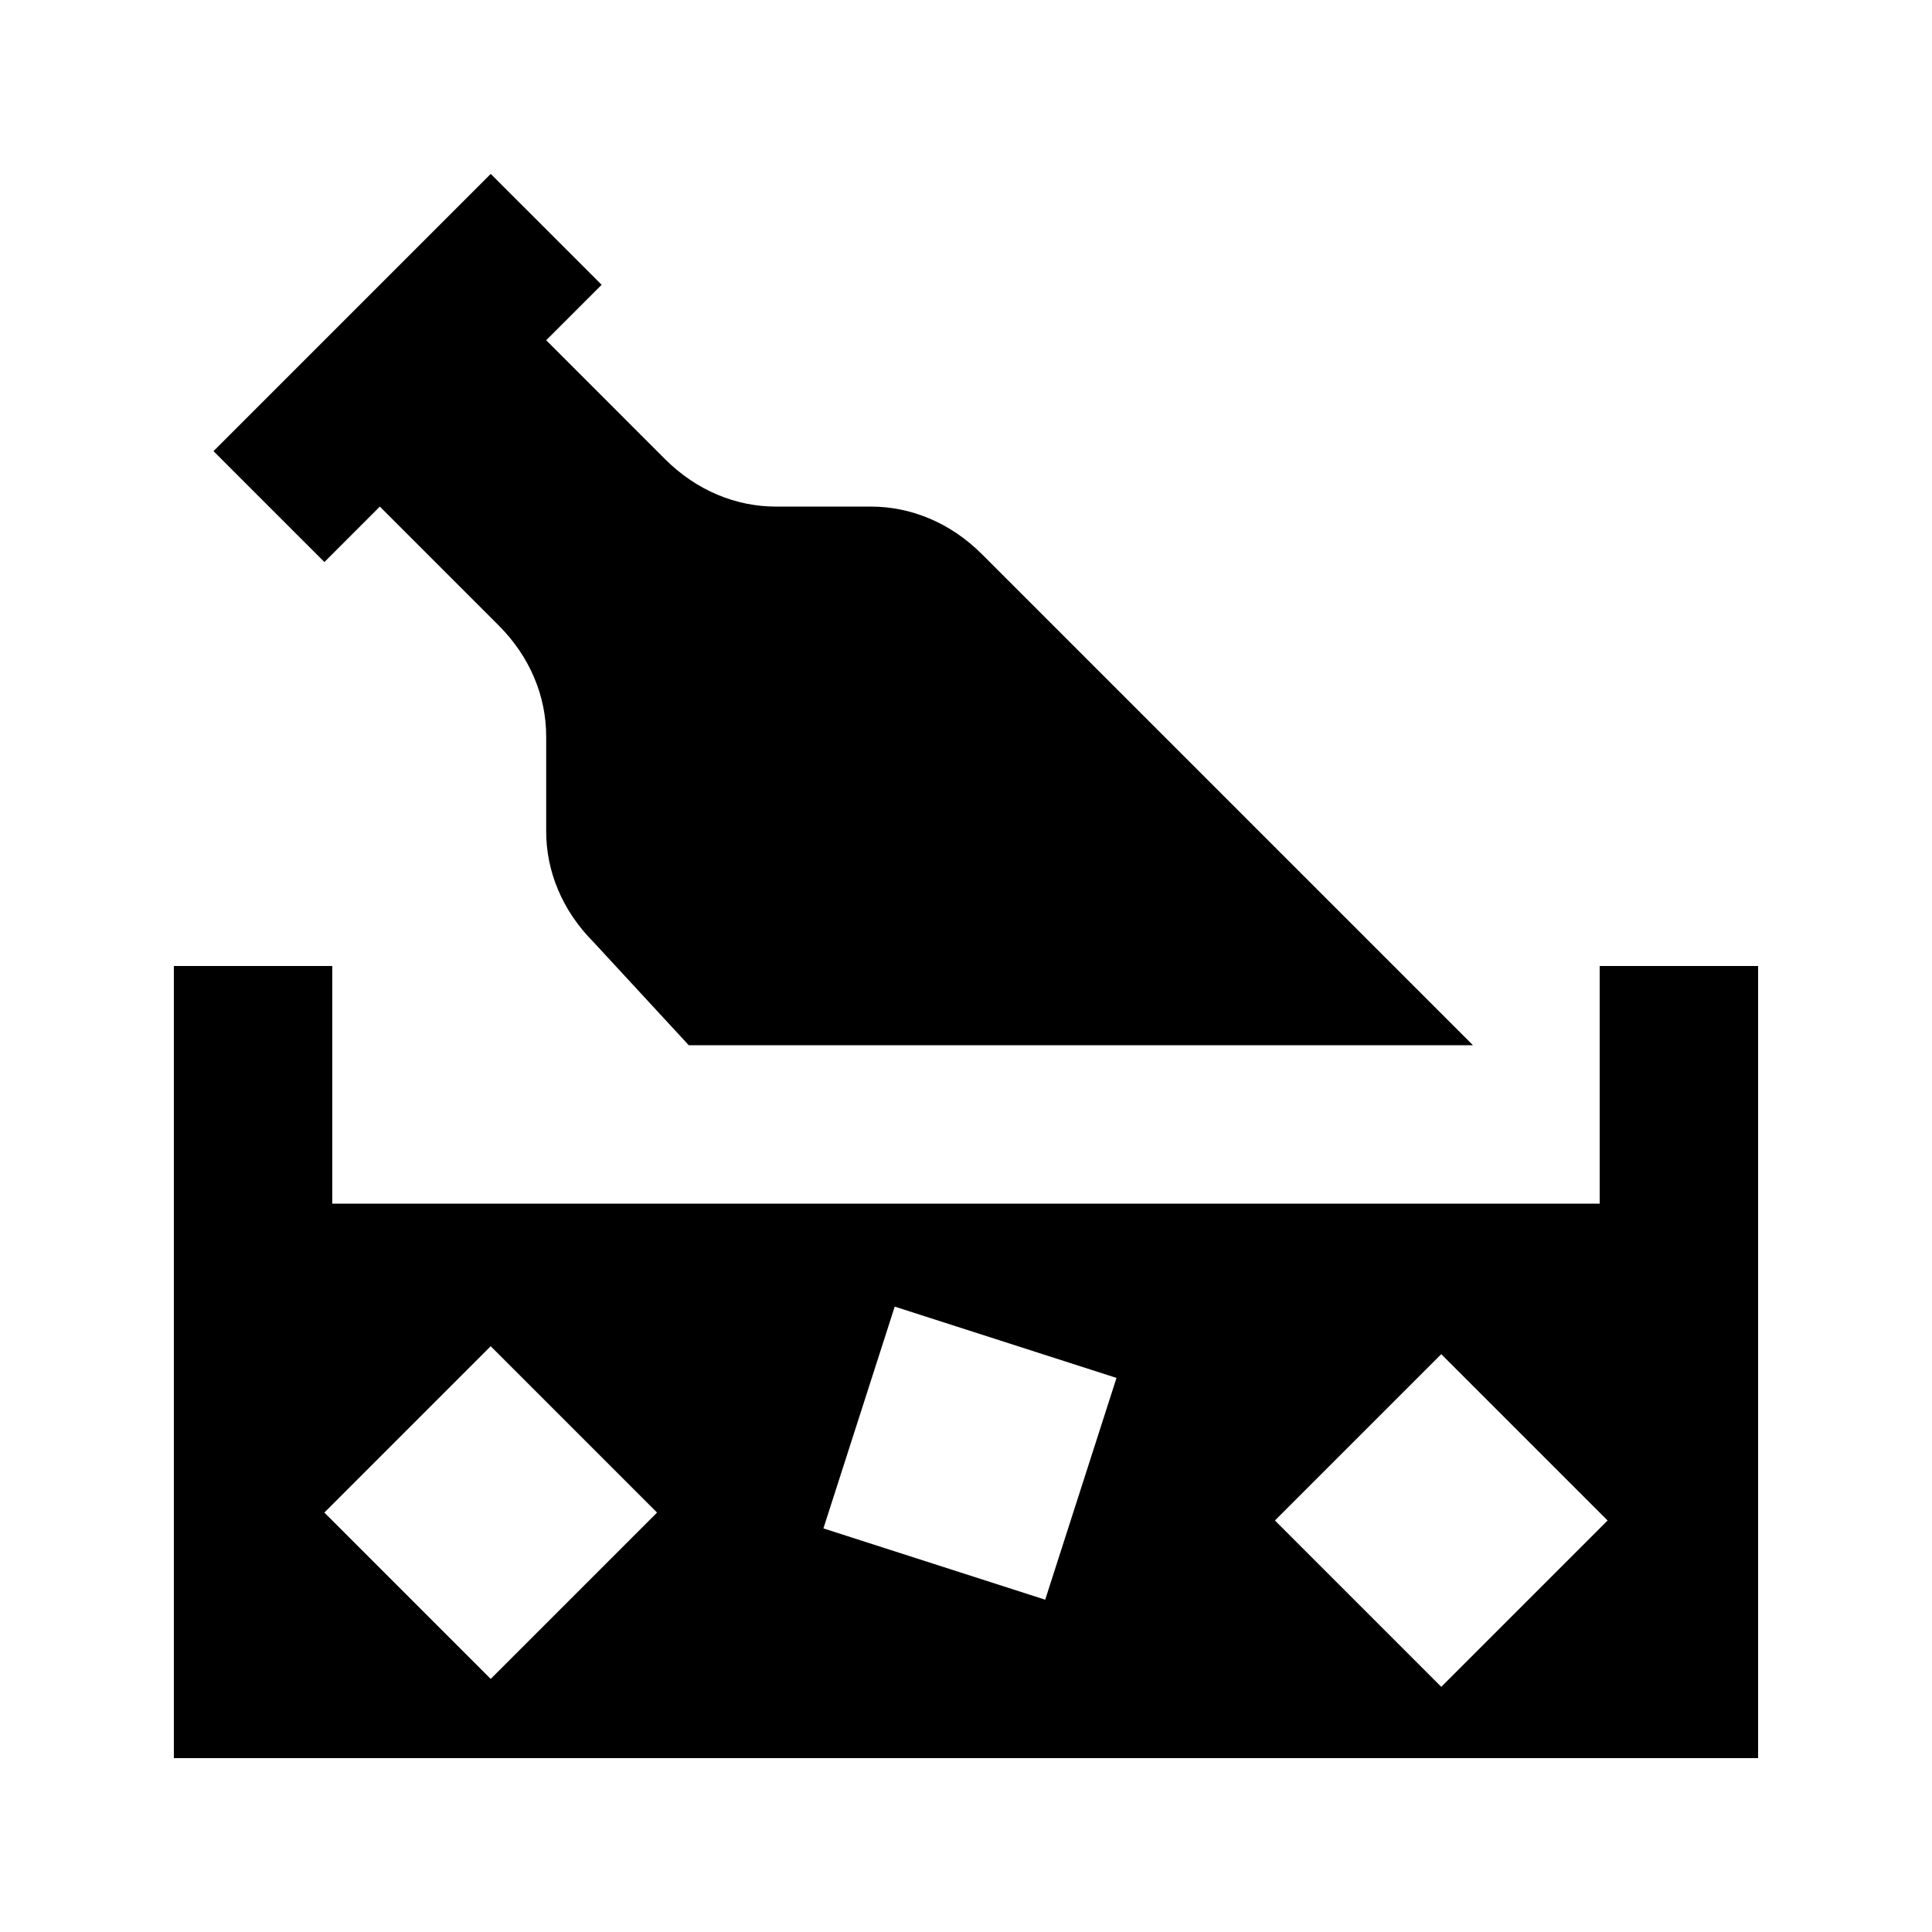 <?xml version="1.0" encoding="UTF-8"?>
<!-- Uploaded to: ICON Repo, www.svgrepo.com, Generator: ICON Repo Mixer Tools -->
<svg fill="#000000" width="800px" height="800px" version="1.1" viewBox="144 144 512 512" xmlns="http://www.w3.org/2000/svg">
 <g>
  <path d="m244.66 278.25 31.488 31.488c8.398 8.398 12.594 18.895 12.594 29.391v25.191c0 10.496 4.199 20.992 12.594 29.391l25.195 27.285h207.82l-130.15-130.15c-8.398-8.398-18.895-12.594-29.391-12.594h-25.191c-10.496 0-20.992-4.199-29.391-12.594l-31.48-31.492 14.695-14.695-29.391-29.387-73.473 73.473 29.391 29.391z"/>
  <path d="m567.93 400v62.977h-335.87v-62.977h-41.984v209.92h419.84v-209.92zm-293.89 188.93-44.082-44.082 44.082-44.082 44.082 44.082zm146.95-20.992-58.777-18.895 18.895-58.777 58.777 18.895zm104.96 23.094-44.082-44.086 44.082-44.082 44.082 44.082z"/>
 </g>
</svg>